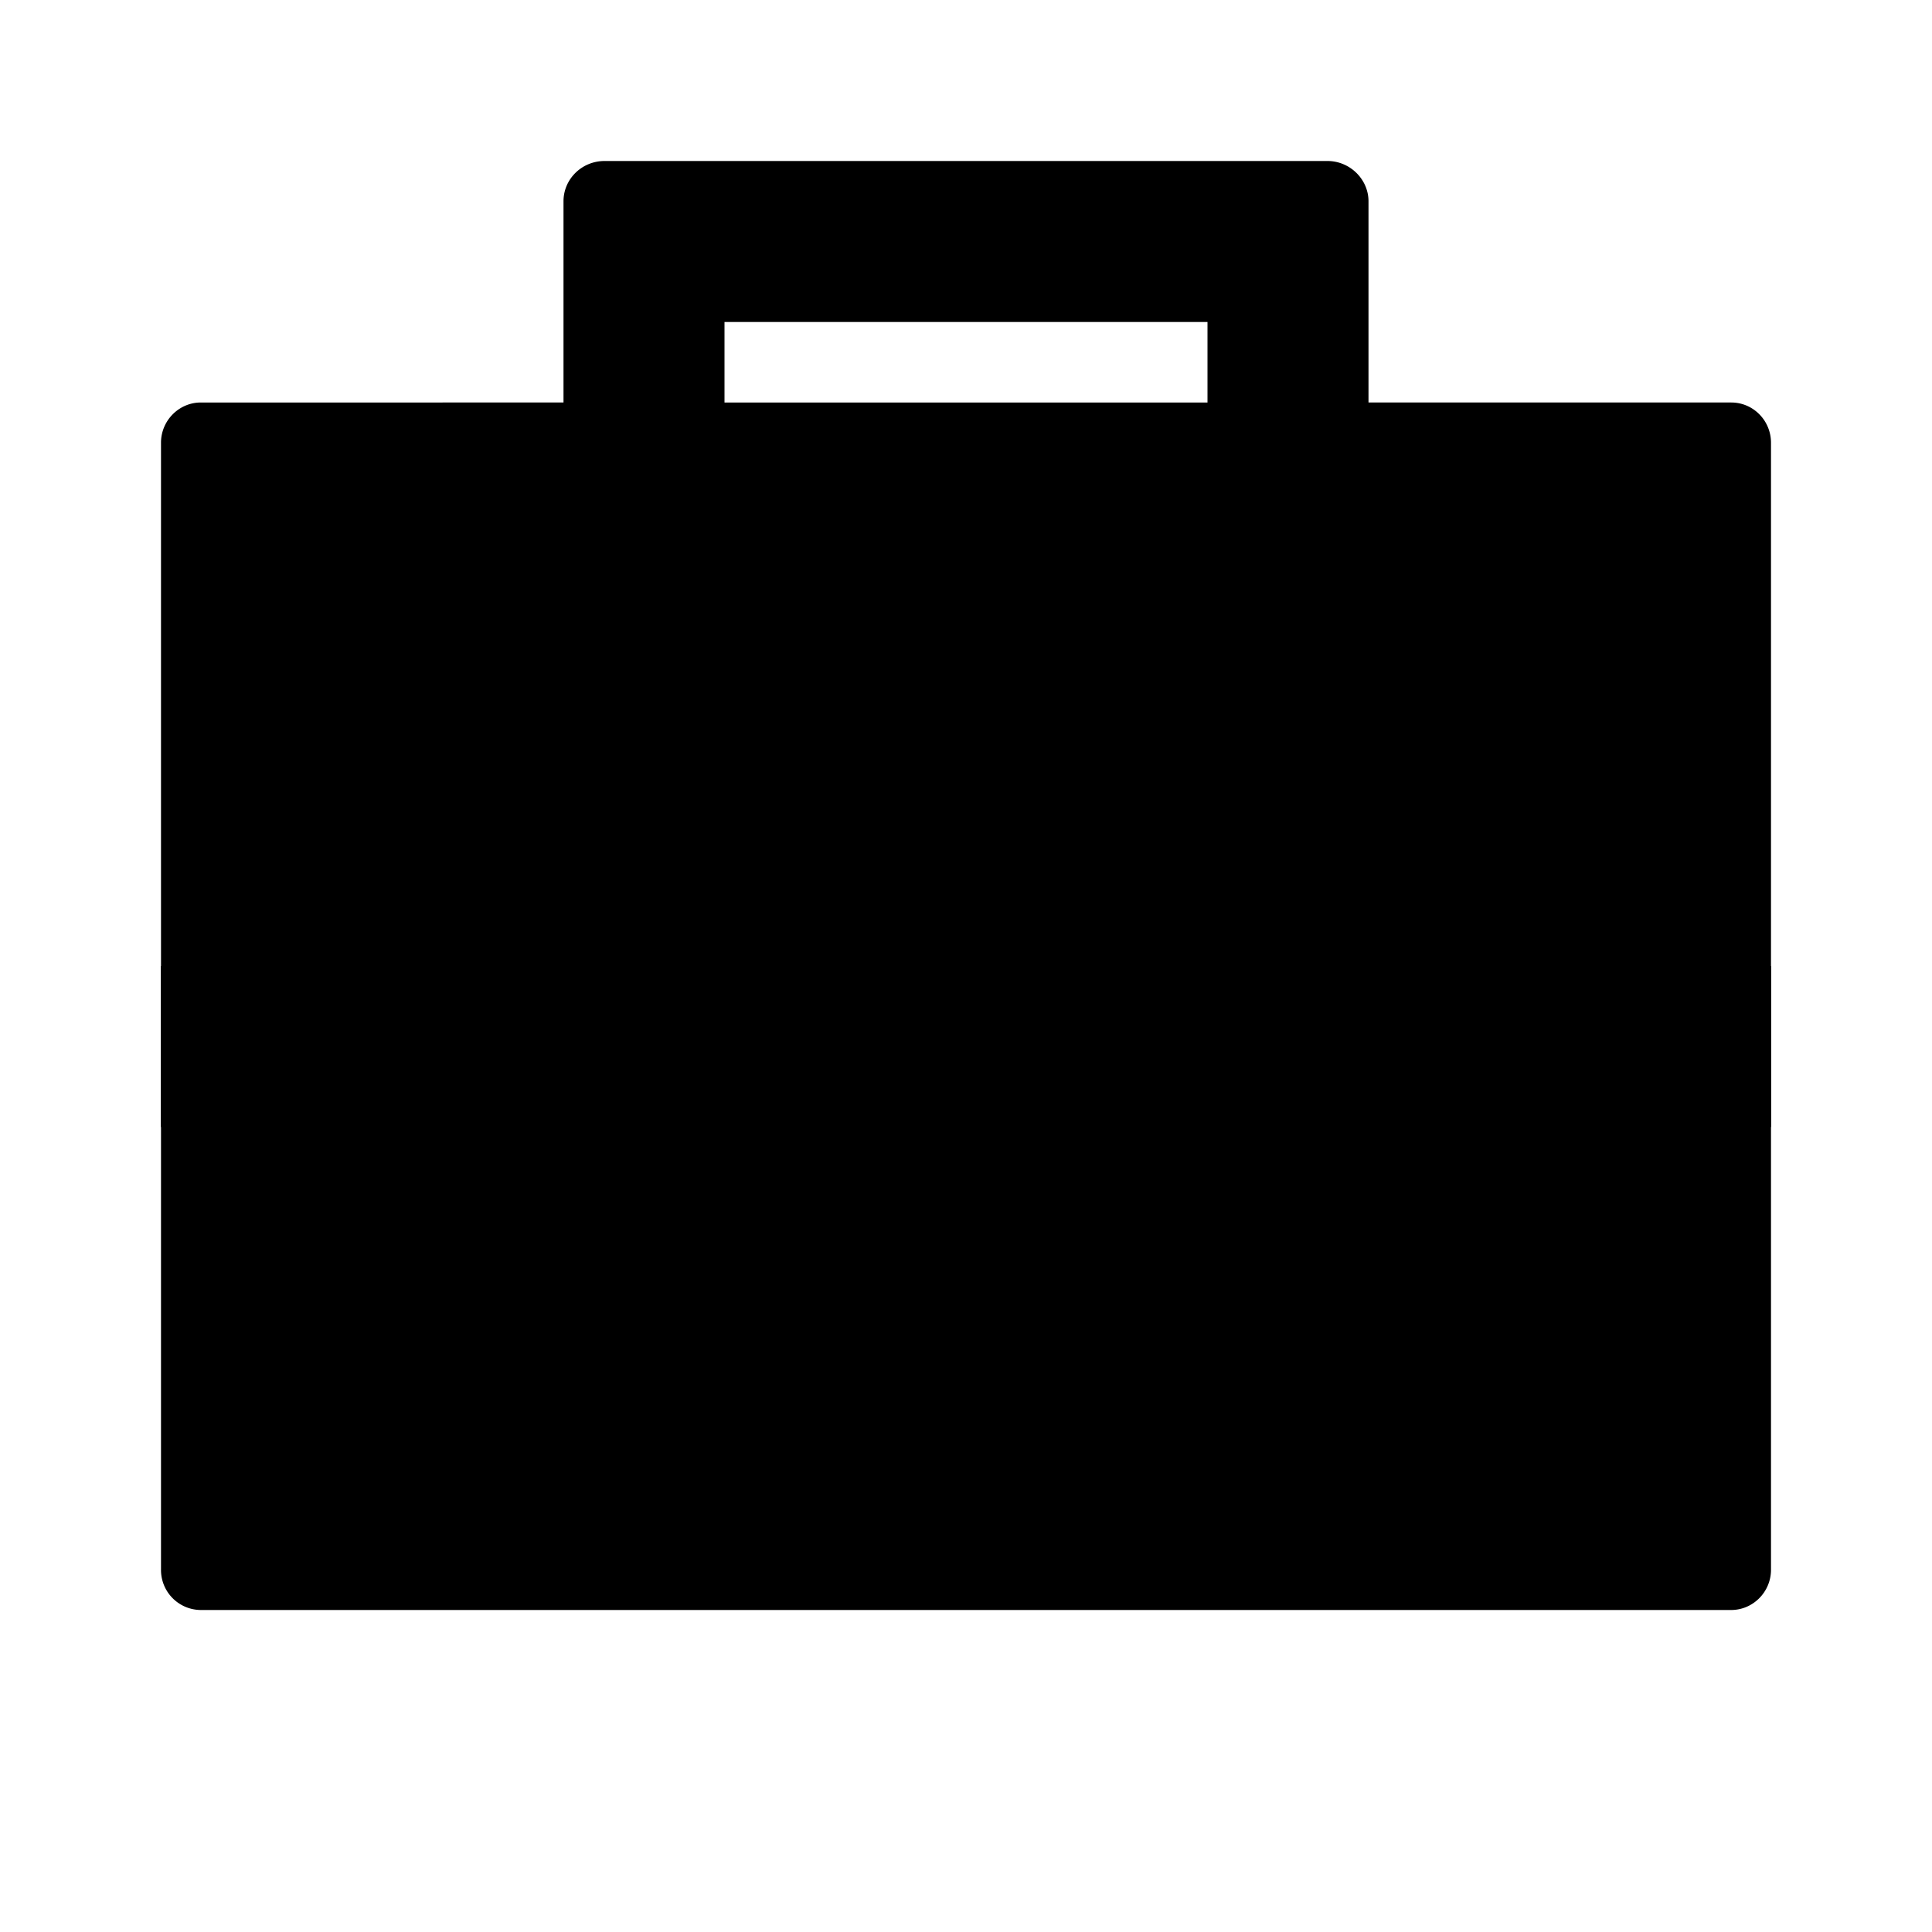<svg xmlns="http://www.w3.org/2000/svg" width="24" height="24" class="wd-icon-task-job wd-icon" focusable="false" role="presentation" viewBox="0 0 24 24"><g fill-rule="evenodd" class="wd-icon-container"><path d="M3 6h18v13H3z" class="wd-icon-background"/><path d="M16.49 2c.282 0 .51.23.51.5V5h4.506c.273 0 .494.224.494.5v14c0 .277-.225.5-.494.5H2.494A.497.497 0 0 1 2 19.5v-14c0-.277.225-.5.494-.5H7V2.5c0-.276.228-.5.51-.5h8.98zM20 12V7H4v5h3v2H4v4h16v-4h-3v-2h3zm-5-8H9v1h6V4zm1 10H8v-2h8v2z" class="wd-icon-fill"/><path d="M9.502 10c.275 0 .498.233.498.503V12h4v-1.497c0-.278.215-.503.498-.503h4.004c.275 0 .498.233.498.503V12h3v2h-3v2.497a.496.496 0 0 1-.498.503h-4.004a.505.505 0 0 1-.498-.503V14h-4v2.497a.496.496 0 0 1-.498.503H5.498A.505.505 0 0 1 5 16.497V14H2v-2h3v-1.497c0-.278.215-.503.498-.503h4.004zM8 12H7v3h1v-3zm9 0h-1v3h1v-3z" class="wd-icon-accent"/></g></svg>
